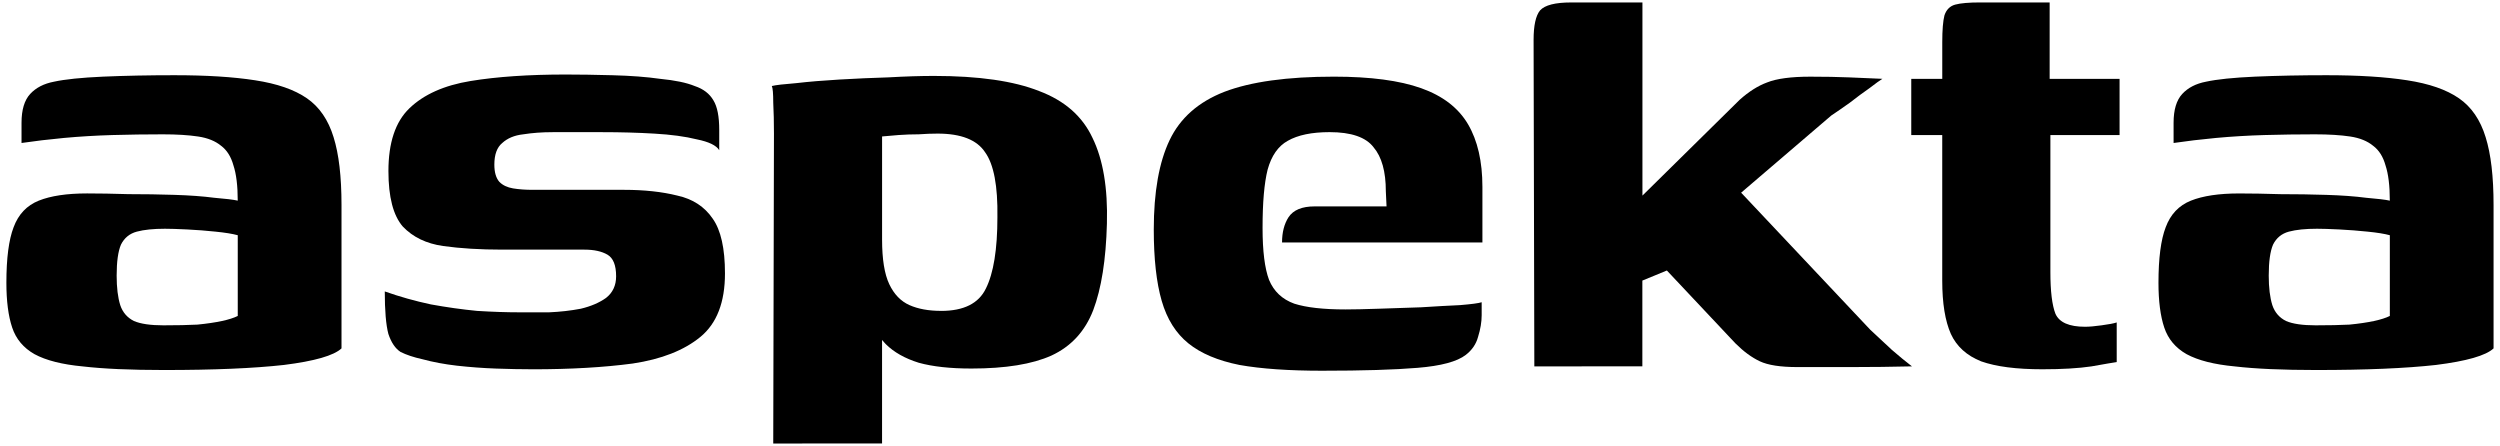 <?xml version="1.0" encoding="UTF-8" standalone="no"?>
<!-- Created with Inkscape (http://www.inkscape.org/) -->

<svg
   width="370"
   height="66"
   viewBox="0 0 97.896 17.462"
   version="1.1"
   id="svg5"
   xmlns="http://www.w3.org/2000/svg"
   xmlns:svg="http://www.w3.org/2000/svg">
  <defs
     id="defs2" />
  <g
     id="layer1">
    <g
       aria-label="aspekta"
       id="text290"
       style="font-weight:bold;font-size:28.222px;font-family:Genos;-inkscape-font-specification:'Genos Bold';stroke-width:1.928">
      <path
         d="m 6.431,14.489 q -1.976,0 -3.189,-0.141 Q 2.029,14.235 1.351,13.868 0.702,13.501 0.476,12.823 q -0.226,-0.677 -0.226,-1.75 0,-1.439 0.282,-2.173 0.282,-0.762 0.988,-1.044 0.706,-0.282 1.891,-0.282 0.706,0 1.609,0.028 0.931,0 1.806,0.028 0.903,0.028 1.552,0.113 0.677,0.056 0.931,0.113 0,-0.875 -0.169,-1.383 Q 8.999,5.965 8.661,5.711 8.322,5.429 7.758,5.345 7.193,5.26 6.375,5.26 q -0.988,0 -1.976,0.028 Q 3.44,5.316 2.508,5.401 1.605,5.486 0.843,5.599 V 4.808 q 0,-0.762 0.339,-1.129 0.339,-0.367 0.931,-0.48 0.649,-0.141 1.919,-0.198 1.298,-0.056 2.794,-0.056 1.891,0 3.161,0.198 1.298,0.198 2.032,0.706 0.734,0.508 1.044,1.524 0.31,0.988 0.31,2.653 v 5.616 q -0.452,0.423 -2.258,0.649 -1.778,0.198 -4.685,0.198 z m -0.028,-1.75 q 0.79,0 1.326,-0.028 0.564,-0.056 0.96,-0.141 0.395,-0.085 0.621,-0.198 V 9.211 Q 8.999,9.126 8.435,9.07 7.899,9.013 7.334,8.985 6.77,8.957 6.459,8.957 q -0.677,0 -1.101,0.113 -0.423,0.113 -0.621,0.508 -0.169,0.395 -0.169,1.214 0,0.706 0.141,1.157 0.141,0.423 0.536,0.621 0.395,0.169 1.157,0.169 z"
         id="path3132" />
      <path
         d="m 20.853,14.46 q -0.677,0 -1.439,-0.028 -0.762,-0.028 -1.524,-0.113 -0.734,-0.085 -1.355,-0.254 -0.508,-0.113 -0.847,-0.282 -0.31,-0.198 -0.48,-0.706 -0.141,-0.536 -0.141,-1.665 0.875,0.31 1.806,0.508 0.931,0.169 1.806,0.254 0.903,0.056 1.665,0.056 0.536,0 1.157,0 0.649,-0.028 1.242,-0.141 0.593,-0.141 0.988,-0.423 0.395,-0.31 0.395,-0.847 0,-0.649 -0.339,-0.847 Q 23.449,9.775 22.885,9.775 h -3.217 q -1.298,0 -2.314,-0.141 -0.988,-0.141 -1.58,-0.762 -0.564,-0.649 -0.564,-2.173 0,-1.665 0.818,-2.455 0.847,-0.818 2.399,-1.072 1.552,-0.254 3.725,-0.254 0.79,0 1.834,0.028 1.072,0.028 1.863,0.141 0.875,0.085 1.355,0.282 0.508,0.169 0.734,0.564 0.226,0.367 0.226,1.157 V 5.881 Q 27.993,5.599 27.287,5.457 26.61,5.288 25.622,5.232 24.663,5.175 23.59,5.175 q -1.044,0 -1.947,0 -0.621,0 -1.157,0.085 -0.508,0.056 -0.818,0.339 -0.31,0.254 -0.31,0.847 0,0.452 0.198,0.677 0.198,0.198 0.536,0.254 0.339,0.056 0.762,0.056 h 3.584 q 1.185,0 2.088,0.226 0.903,0.198 1.383,0.903 0.48,0.677 0.48,2.145 0,1.693 -0.96,2.484 -0.96,0.79 -2.653,1.044 -1.693,0.226 -3.923,0.226 z"
         id="path3134" />
      <path
         d="m 30.279,17.367 0.028,-12.136 q 0,-0.677 -0.028,-1.214 0,-0.536 -0.056,-0.649 0.226,-0.056 0.96,-0.113 0.734,-0.085 1.693,-0.141 0.96,-0.056 1.919,-0.085 0.988,-0.056 1.778,-0.056 2.625,0 4.12,0.593 1.496,0.564 2.088,1.834 0.621,1.27 0.564,3.358 -0.056,2.117 -0.536,3.387 -0.48,1.242 -1.637,1.778 -1.129,0.508 -3.133,0.508 -1.242,0 -2.06,-0.226 -0.818,-0.254 -1.298,-0.734 -0.48,-0.508 -0.734,-1.214 l 0.593,-0.254 v 5.362 z m 6.576,-5.193 q 1.326,0 1.75,-0.875 0.452,-0.903 0.452,-2.794 0.028,-1.834 -0.48,-2.54 -0.48,-0.734 -1.863,-0.734 -0.339,0 -0.734,0.028 -0.395,0 -0.79,0.028 -0.367,0.028 -0.649,0.056 v 4.036 q 0,1.157 0.282,1.75 0.282,0.593 0.79,0.818 0.508,0.226 1.242,0.226 z"
         id="path3136" />
      <path
         d="m 51.784,14.517 q -1.976,0 -3.246,-0.226 -1.27,-0.254 -2.004,-0.847 -0.734,-0.593 -1.044,-1.665 -0.31,-1.072 -0.31,-2.794 0,-2.201 0.621,-3.5 0.621,-1.298 2.145,-1.891 1.552,-0.593 4.29,-0.593 2.145,0 3.415,0.452 1.27,0.452 1.834,1.411 0.564,0.96 0.564,2.455 V 9.493 h -7.846 q 0,-0.593 0.254,-0.988 0.282,-0.423 1.016,-0.423 h 2.822 l -0.028,-0.593 q 0,-1.157 -0.48,-1.722 -0.452,-0.593 -1.722,-0.593 -1.044,0 -1.637,0.339 -0.564,0.31 -0.79,1.129 -0.198,0.79 -0.198,2.286 0,1.355 0.254,2.032 0.282,0.677 0.988,0.931 0.706,0.226 2.004,0.226 0.48,0 1.298,-0.028 0.818,-0.028 1.665,-0.056 0.875,-0.056 1.524,-0.085 0.677,-0.056 0.847,-0.113 v 0.508 q 0,0.395 -0.141,0.847 -0.113,0.423 -0.48,0.706 -0.508,0.395 -1.891,0.508 -1.355,0.113 -3.725,0.113 z"
         id="path3138" />
      <path
         d="M 60.082,14.347 60.053,1.563 q 0,-0.847 0.254,-1.157 0.282,-0.31 1.214,-0.31 h 2.794 V 7.659 l 3.81,-3.754 q 0.536,-0.48 1.072,-0.677 0.564,-0.226 1.693,-0.226 0.847,0 1.524,0.028 0.706,0.028 1.298,0.056 -0.141,0.085 -0.508,0.367 -0.367,0.254 -0.762,0.564 -0.395,0.282 -0.734,0.508 l -3.528,3.02 5.052,5.362 q 0.423,0.395 0.847,0.79 0.423,0.367 0.79,0.649 -1.185,0.028 -2.371,0.028 -1.157,0 -2.117,0 -0.988,0 -1.468,-0.226 -0.48,-0.226 -0.96,-0.706 l -2.681,-2.85 -0.96,0.395 v 3.358 z"
         id="path3140" />
      <path
         d="m 79.978,14.46 q -1.524,0 -2.399,-0.31 -0.847,-0.339 -1.185,-1.072 -0.339,-0.762 -0.339,-2.088 V 5.288 H 74.842 V 3.087 h 1.214 V 1.647 q 0,-0.706 0.085,-1.044 0.113,-0.339 0.423,-0.423 0.31,-0.085 0.988,-0.085 h 2.709 q 0,0.113 0,0.282 0,0.169 0,0.423 V 3.087 h 2.738 v 2.201 h -2.709 v 5.362 q 0,1.129 0.198,1.637 0.226,0.508 1.157,0.508 0.254,0 0.649,-0.056 0.423,-0.056 0.593,-0.113 v 1.552 q -0.198,0.028 -0.988,0.169 -0.762,0.113 -1.919,0.113 z"
         id="path3142" />
      <path
         d="m 90.703,14.489 q -1.976,0 -3.189,-0.141 Q 86.3,14.235 85.623,13.868 q -0.649,-0.367 -0.875,-1.044 -0.226,-0.677 -0.226,-1.75 0,-1.439 0.282,-2.173 0.282,-0.762 0.988,-1.044 0.706,-0.282 1.891,-0.282 0.706,0 1.609,0.028 0.931,0 1.806,0.028 0.903,0.028 1.552,0.113 0.677,0.056 0.931,0.113 0,-0.875 -0.169,-1.383 -0.141,-0.508 -0.48,-0.762 -0.339,-0.282 -0.903,-0.367 -0.564,-0.085 -1.383,-0.085 -0.988,0 -1.976,0.028 -0.96,0.028 -1.891,0.113 -0.903,0.085 -1.665,0.198 V 4.808 q 0,-0.762 0.339,-1.129 0.339,-0.367 0.931,-0.48 0.649,-0.141 1.919,-0.198 1.298,-0.056 2.794,-0.056 1.891,0 3.161,0.198 1.298,0.198 2.032,0.706 0.734,0.508 1.044,1.524 0.31,0.988 0.31,2.653 v 5.616 q -0.452,0.423 -2.258,0.649 -1.778,0.198 -4.685,0.198 z m -0.028,-1.75 q 0.79,0 1.326,-0.028 0.564,-0.056 0.96,-0.141 0.395,-0.085 0.621,-0.198 V 9.211 q -0.31,-0.085 -0.875,-0.141 -0.536,-0.056 -1.101,-0.085 -0.564,-0.028 -0.875,-0.028 -0.677,0 -1.101,0.113 -0.423,0.113 -0.621,0.508 -0.169,0.395 -0.169,1.214 0,0.706 0.141,1.157 0.141,0.423 0.536,0.621 0.395,0.169 1.157,0.169 z"
         id="path3144" />
    </g>
  </g>
</svg>
